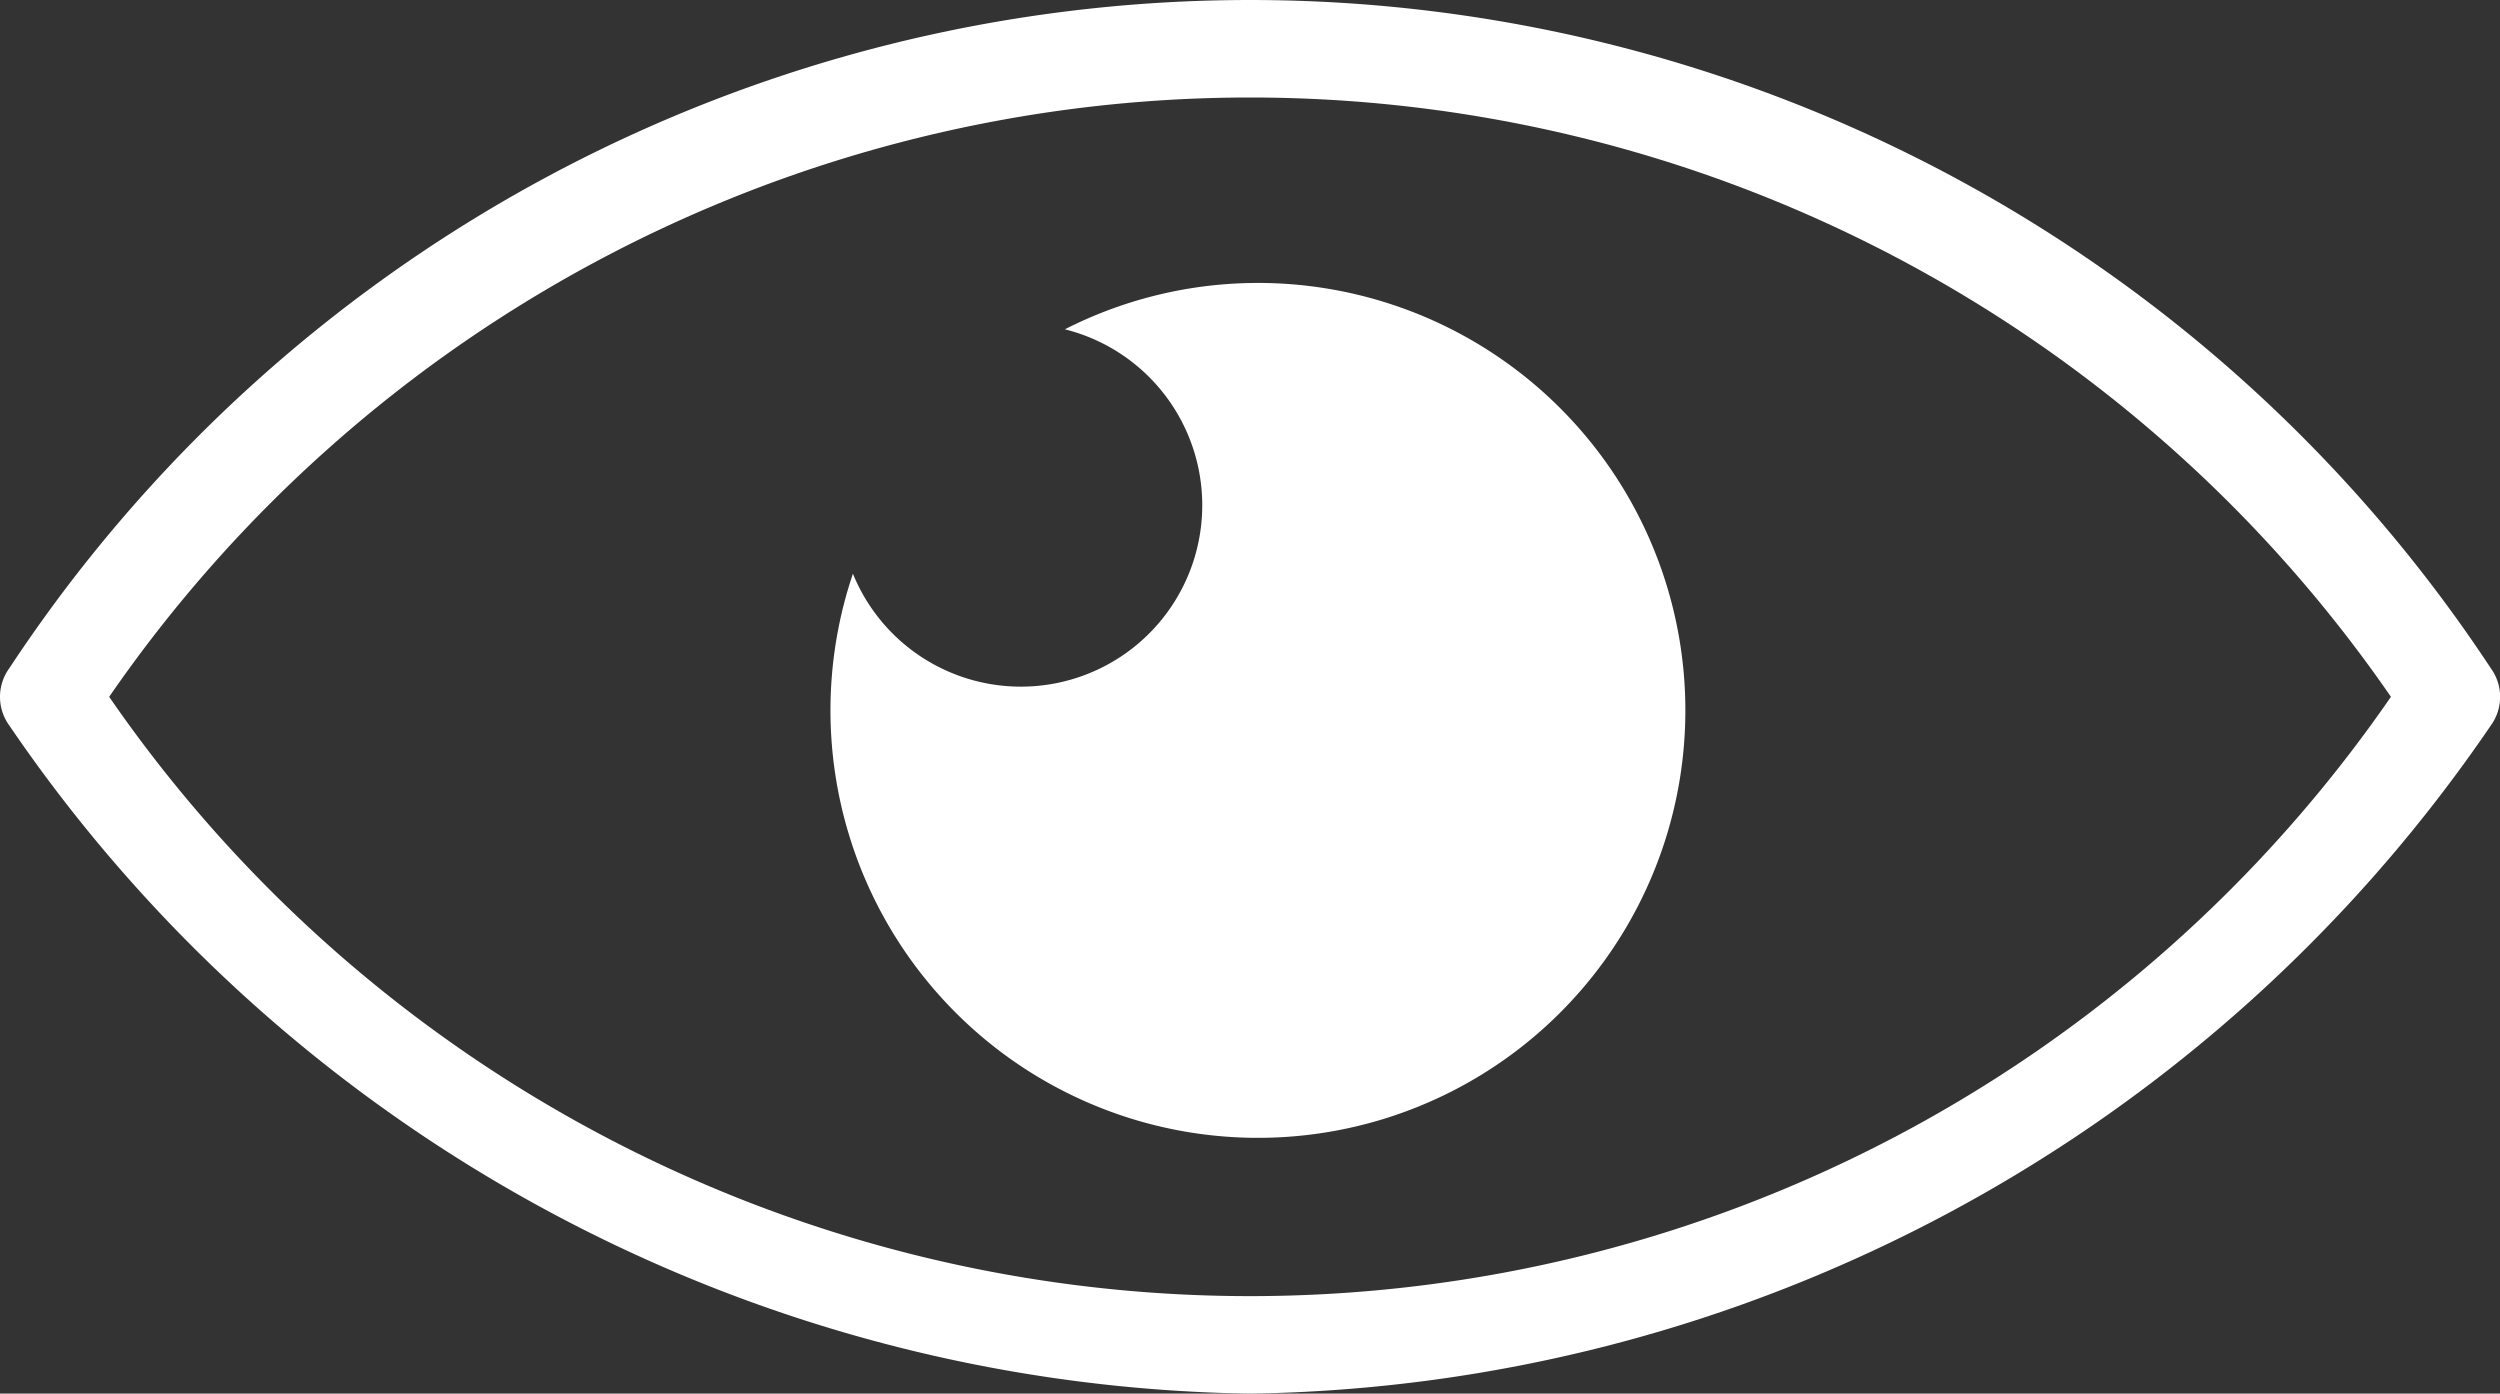 <svg xmlns="http://www.w3.org/2000/svg" width="22.646" height="12.624" viewBox="0 0 22.646 12.624"><rect x="0" y="0" width="22.646" height="12.624" fill="#333333" stroke="none"/><g id="&#x7EC4;_418" data-name="&#x7EC4; 418" transform="translate(-1742.554 -53.009)"><g id="&#x7EC4;_416" data-name="&#x7EC4; 416" transform="translate(1742.554 53.009)"><path id="&#x8DEF;&#x5F84;_2974" data-name="&#x8DEF;&#x5F84; 2974" d="M1753.878,65.633a13.845,13.845,0,0,1-11.241-6.054.441.441,0,0,1,0-.515,13.461,13.461,0,0,1,22.481,0,.441.441,0,0,1,0,.515A13.845,13.845,0,0,1,1753.878,65.633Zm-10.335-6.312a12.551,12.551,0,0,0,20.669,0,12.551,12.551,0,0,0-20.669,0Z" transform="translate(-1742.554 -53.009)" fill="#fff"></path></g><g id="&#x7EC4;_417" data-name="&#x7EC4; 417" transform="translate(1750.073 55.572)"><path id="&#x8DEF;&#x5F84;_2975" data-name="&#x8DEF;&#x5F84; 2975" d="M1761.647,57a3.854,3.854,0,0,0-1.747.42,1.643,1.643,0,1,1-1.92,2.214A3.872,3.872,0,1,0,1761.647,57Z" transform="translate(-1757.773 -57)" fill="#fff"></path></g></g></svg>